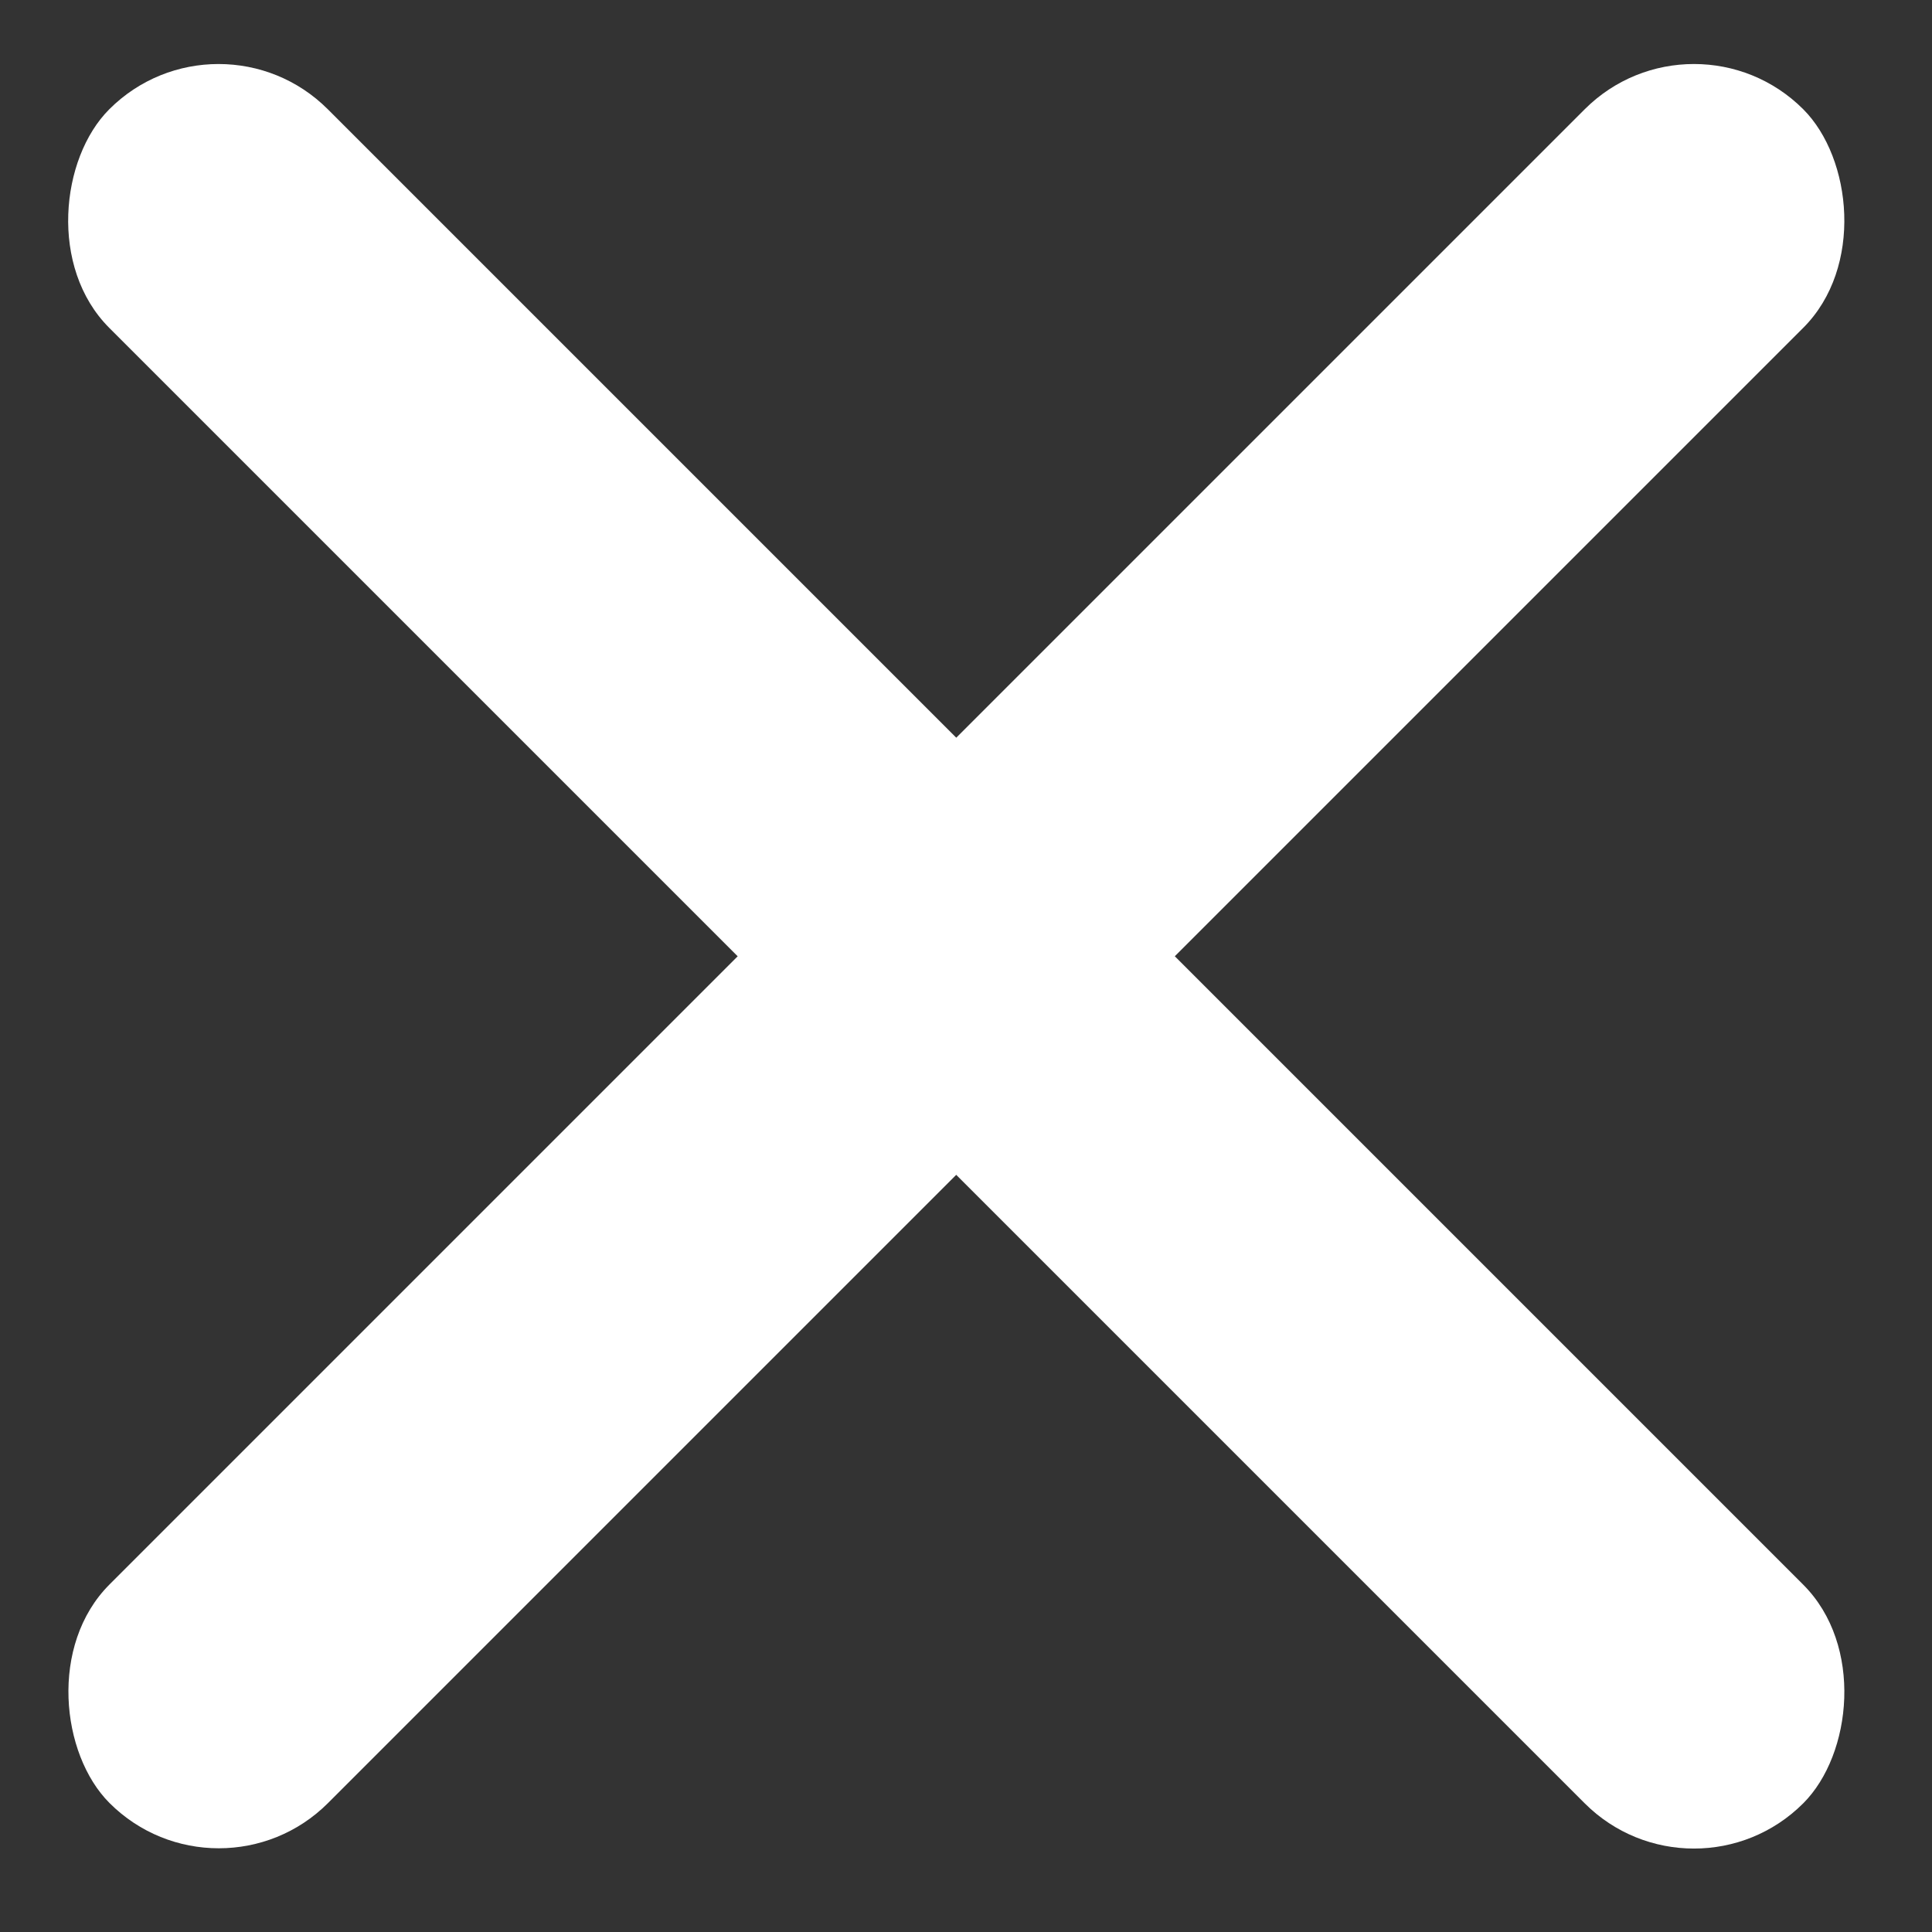<svg xmlns="http://www.w3.org/2000/svg" width="25" height="25" viewBox="0 0 25 25" fill="none">
    <rect x="0" y="0" width="25" height="25" fill="#333333" stroke="none"/>
    <rect x="2.828" width="31" height="4" rx="2" transform="rotate(45 2.828 0)" fill="white"/>
    <rect width="31" height="4" rx="2" transform="matrix(-0.707 0.707 0.707 0.707 21.92 0)" fill="white"/>
</svg>

